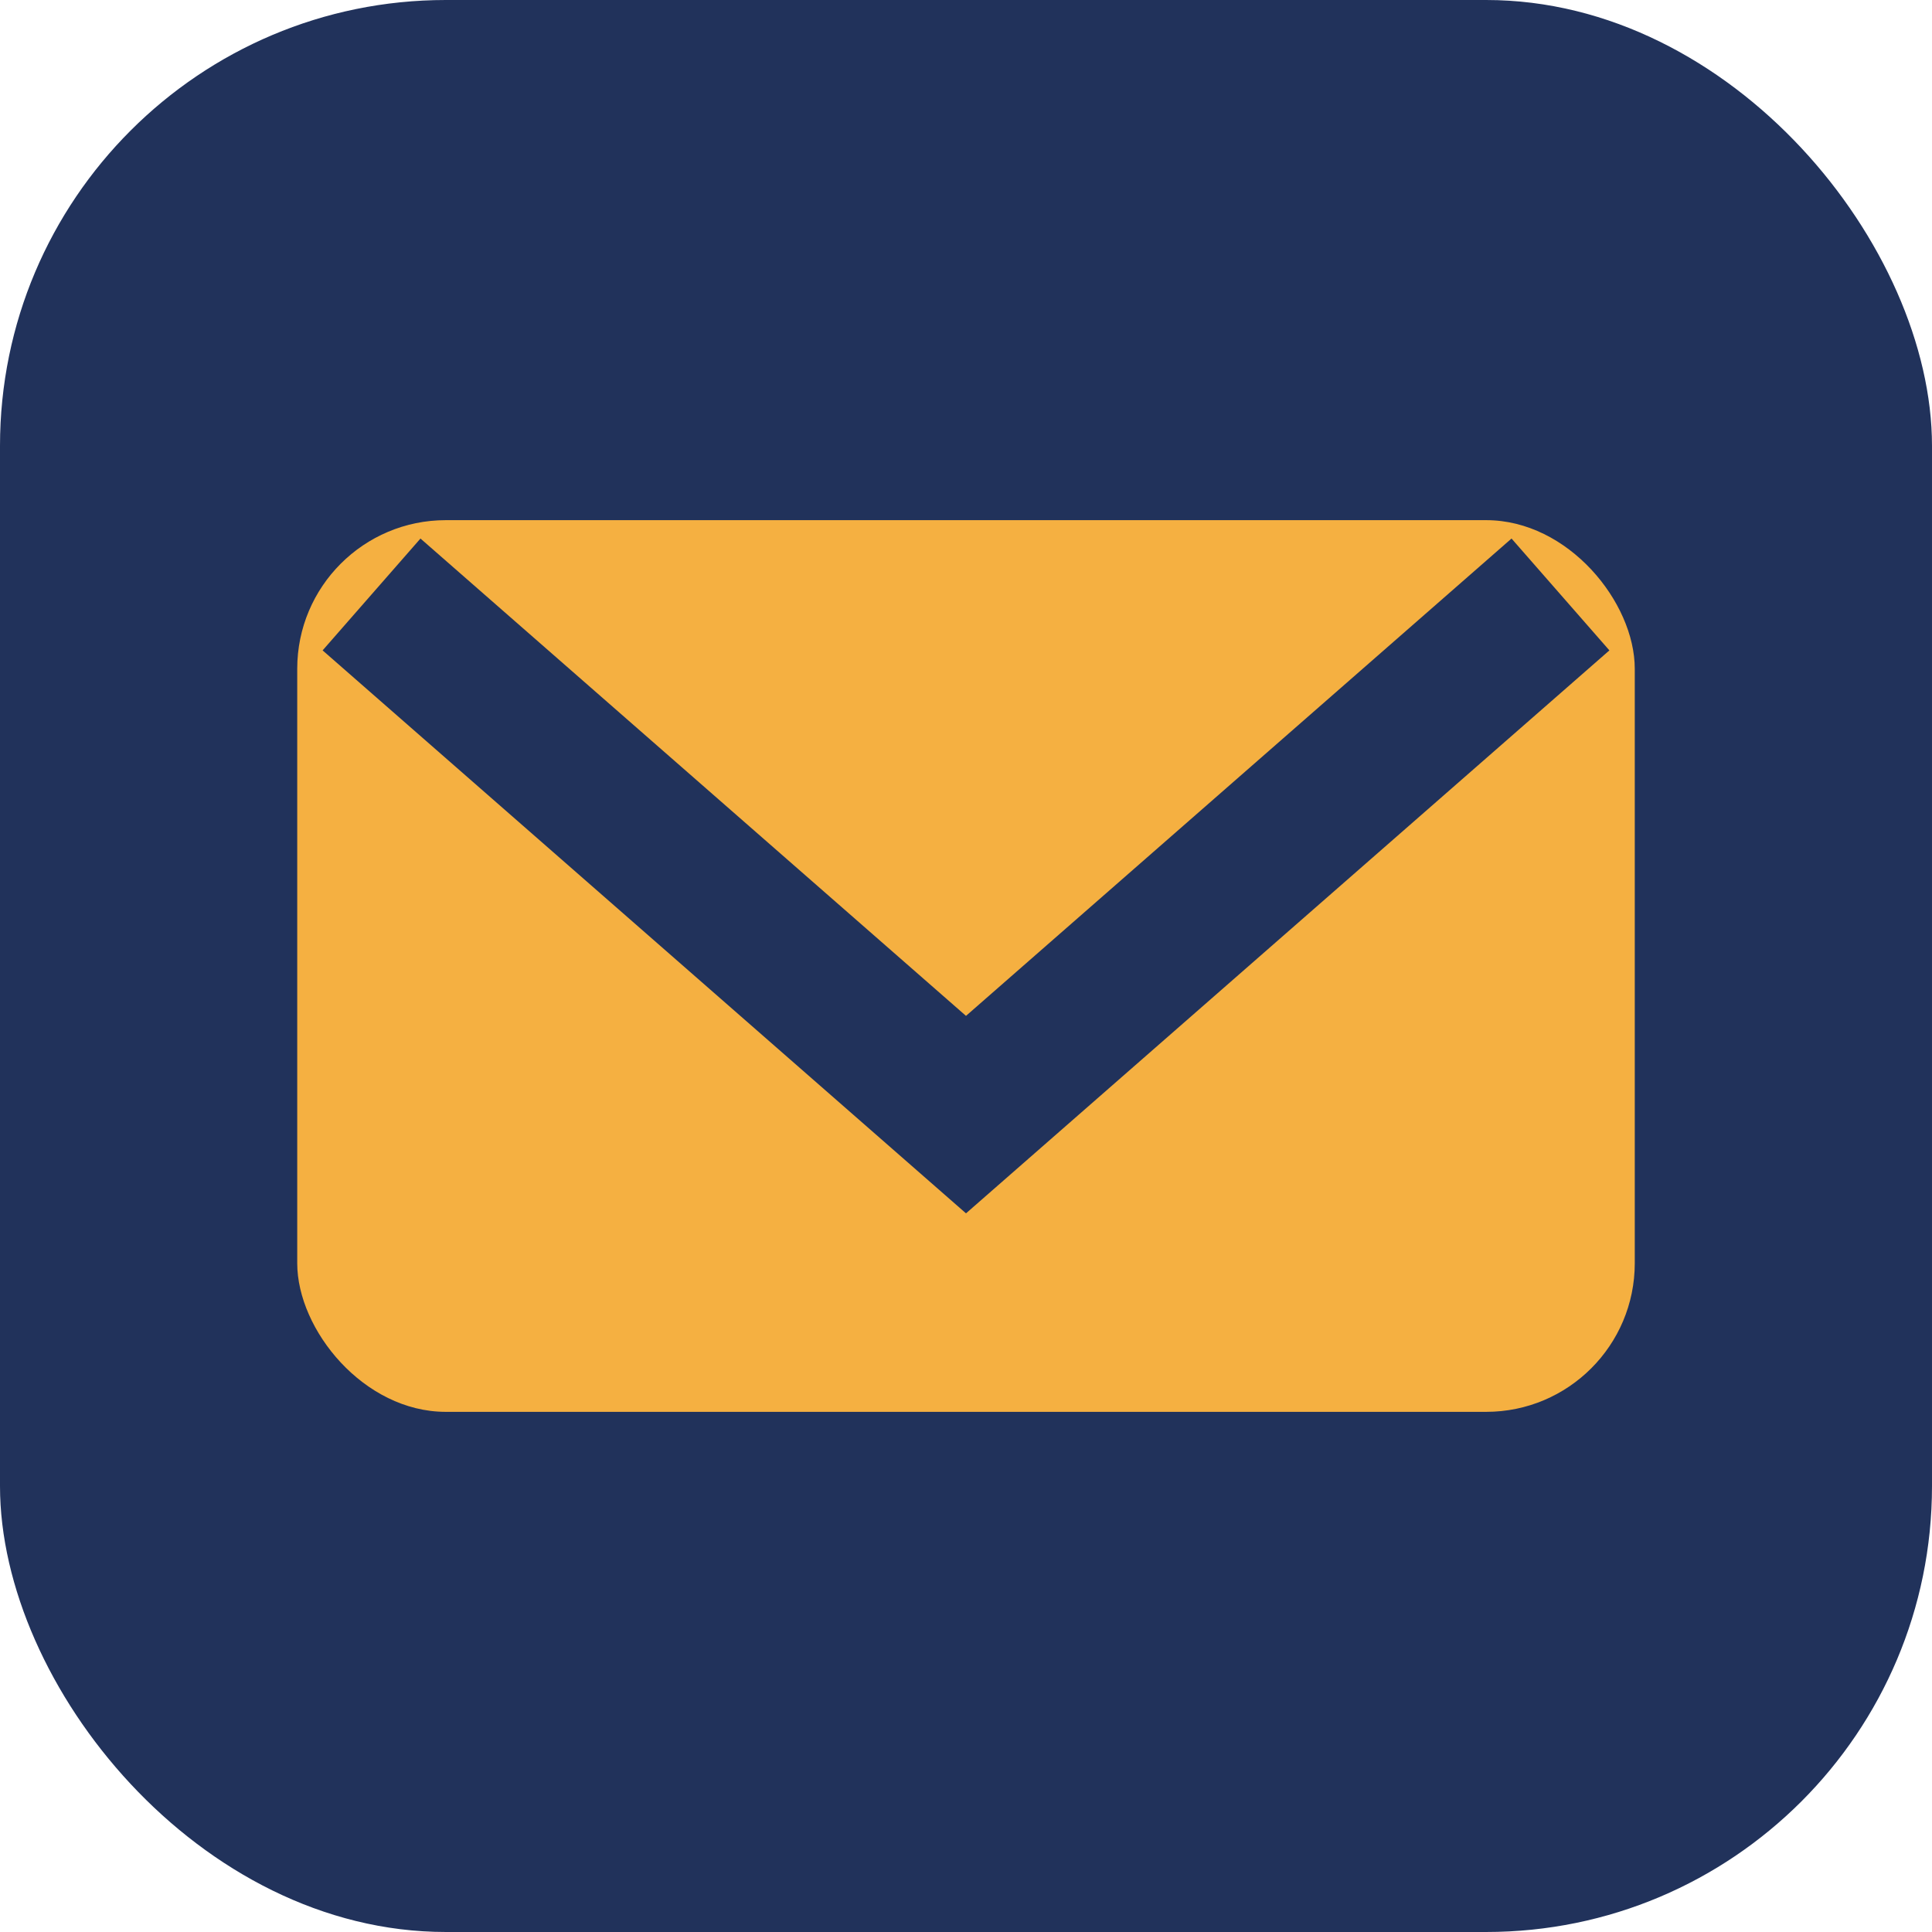 <?xml version="1.0" encoding="UTF-8"?>
<svg xmlns="http://www.w3.org/2000/svg" width="26" height="26" viewBox="0 0 26 26"><rect width="26" height="26" rx="6" fill="#21325B"/><rect x="4" y="7" width="18" height="12" rx="2" fill="#F5B041"/><polyline fill="none" stroke="#21325B" stroke-width="2" points="5,8 13,15 21,8"/></svg>